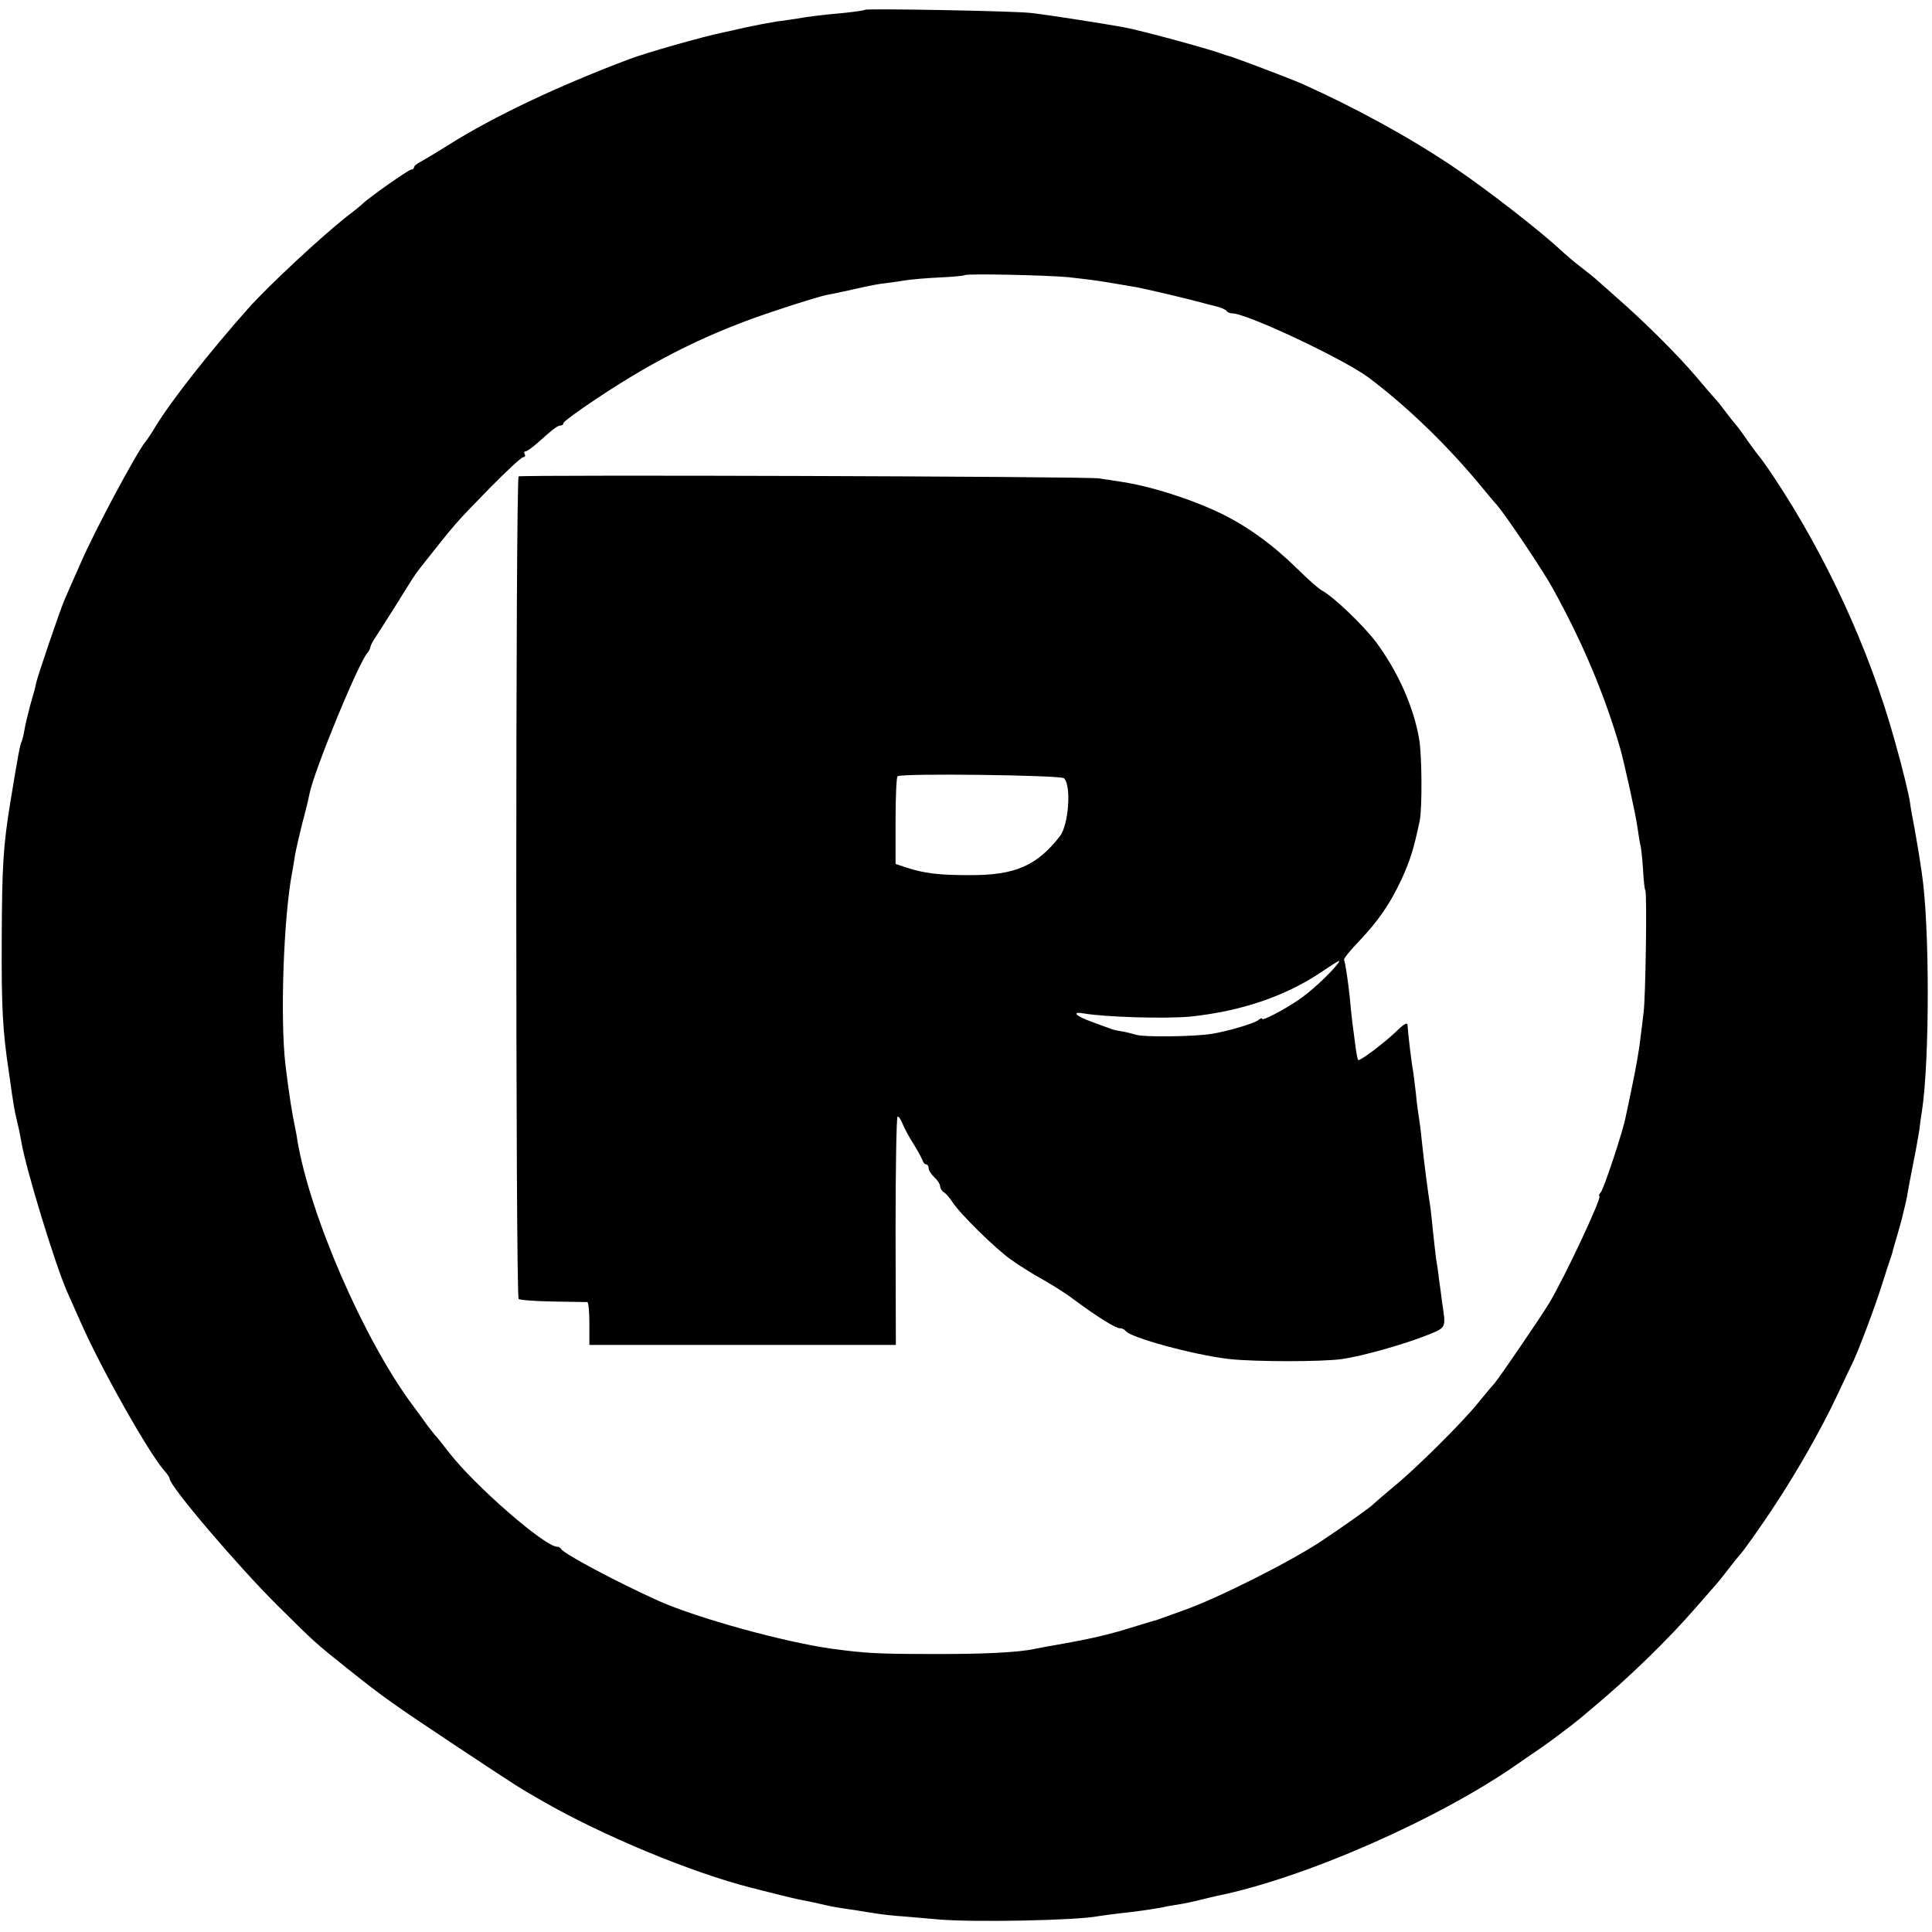 <?xml version="1.0" standalone="no"?>
<!DOCTYPE svg PUBLIC "-//W3C//DTD SVG 20010904//EN"
 "http://www.w3.org/TR/2001/REC-SVG-20010904/DTD/svg10.dtd">
<svg version="1.0" xmlns="http://www.w3.org/2000/svg"
 width="672pt" height="672pt" viewBox="0 0 672 672"
 preserveAspectRatio="xMidYMid meet">
<g transform="translate(0,672) scale(0.1,-0.1)"
fill="#000000" stroke="none">
<path d="M3009 6686 c-2 -2 -35 -7 -74 -11 -78 -7 -126 -13 -164 -20 -14 -2
-46 -7 -71 -10 -25 -4 -72 -13 -105 -20 -33 -8 -71 -16 -85 -19 -63 -13 -262
-69 -322 -92 -249 -94 -471 -199 -631 -300 -43 -27 -87 -53 -98 -59 -10 -5
-19 -13 -19 -17 0 -5 -5 -8 -10 -8 -9 0 -151 -100 -170 -120 -3 -3 -27 -23
-55 -44 -93 -74 -269 -238 -340 -317 -136 -153 -269 -322 -325 -414 -13 -22
-28 -44 -33 -50 -30 -35 -179 -313 -227 -425 -23 -52 -48 -108 -55 -125 -16
-36 -95 -269 -100 -293 -1 -9 -10 -42 -19 -72 -8 -30 -18 -70 -21 -89 -3 -19
-8 -37 -10 -41 -5 -9 -12 -45 -39 -210 -25 -154 -29 -222 -30 -480 -1 -234 3
-315 25 -460 17 -122 20 -135 26 -160 9 -38 10 -42 17 -80 15 -93 118 -429
159 -522 8 -18 30 -67 48 -108 72 -163 237 -455 291 -516 10 -11 18 -23 18
-27 0 -26 236 -303 376 -442 130 -129 131 -130 244 -220 128 -102 154 -120
381 -271 222 -147 213 -141 295 -188 208 -120 518 -249 727 -302 9 -2 25 -6
35 -9 32 -8 107 -27 127 -31 11 -2 31 -6 45 -9 52 -12 76 -17 95 -20 11 -2 38
-6 60 -9 22 -4 56 -9 75 -12 19 -3 62 -8 95 -10 33 -3 85 -7 115 -10 121 -11
485 -4 560 11 14 2 48 7 75 10 50 5 113 14 150 21 11 3 36 7 55 10 19 3 53 10
75 16 22 5 47 11 55 13 305 61 779 269 1055 464 28 19 64 44 80 55 36 25 102
75 130 98 11 9 31 26 45 38 123 102 263 238 360 350 36 41 67 77 70 80 3 3 21
25 40 50 19 25 37 47 40 50 10 9 77 103 127 180 72 109 157 258 209 368 25 54
50 105 54 114 18 33 83 205 107 283 14 44 28 87 31 95 3 8 6 20 7 25 2 6 9 30
16 55 7 25 13 47 14 50 10 40 19 79 21 95 2 11 10 56 19 100 9 44 18 96 21
115 2 19 6 49 9 65 27 178 27 644 0 825 -10 69 -17 110 -26 160 -6 30 -13 69
-15 85 -3 26 -27 125 -54 220 -88 317 -239 644 -423 920 -22 33 -43 62 -46 65
-3 3 -22 28 -41 55 -19 28 -39 55 -45 61 -5 6 -19 23 -30 38 -11 15 -29 38
-40 50 -11 12 -42 48 -68 79 -66 77 -179 189 -268 267 -41 36 -76 67 -79 70
-3 3 -25 21 -50 40 -25 19 -54 44 -66 55 -69 66 -266 219 -378 294 -154 104
-347 209 -526 289 -45 20 -236 92 -255 97 -5 1 -17 5 -25 8 -49 18 -284 82
-345 93 -86 15 -271 44 -320 49 -62 7 -570 16 -576 11z m706 -930 c39 -4 95
-11 125 -16 30 -5 73 -12 95 -16 32 -4 204 -45 250 -58 6 -2 25 -7 43 -11 18
-4 35 -12 38 -16 3 -5 12 -9 20 -9 51 0 388 -159 474 -223 136 -102 278 -240
393 -380 18 -22 42 -51 55 -65 36 -44 156 -222 192 -287 105 -190 181 -370
236 -560 12 -42 54 -230 59 -270 4 -27 9 -59 12 -70 2 -11 6 -48 8 -82 2 -34
5 -66 8 -70 6 -11 1 -366 -6 -423 -3 -25 -8 -69 -12 -98 -3 -29 -15 -97 -26
-150 -11 -53 -22 -107 -25 -119 -9 -48 -75 -247 -86 -260 -6 -7 -8 -13 -5 -13
12 0 -122 -286 -176 -375 -34 -55 -169 -253 -189 -277 -13 -14 -39 -46 -58
-69 -52 -65 -216 -228 -290 -288 -36 -30 -67 -57 -70 -60 -8 -10 -95 -72 -185
-132 -107 -71 -357 -197 -475 -239 -52 -19 -97 -35 -100 -36 -3 0 -32 -9 -65
-19 -33 -10 -64 -20 -70 -21 -54 -15 -103 -26 -175 -39 -47 -8 -96 -17 -110
-20 -58 -13 -187 -19 -370 -18 -180 0 -222 3 -335 18 -166 23 -468 106 -605
167 -142 64 -332 165 -338 180 -2 4 -8 8 -14 8 -43 0 -288 213 -378 330 -19
25 -39 50 -45 56 -5 6 -19 23 -30 38 -11 16 -34 47 -51 70 -168 226 -356 658
-400 921 -1 11 -5 29 -7 40 -11 51 -22 121 -34 220 -19 160 -7 512 23 670 3
17 8 44 10 60 3 17 14 66 25 110 12 44 23 90 25 102 15 80 176 470 203 493 3
3 7 11 9 18 1 8 11 26 21 40 10 15 39 61 65 102 66 106 69 111 87 134 133 168
116 148 243 279 58 59 110 107 116 107 6 0 8 5 5 10 -3 6 -2 10 3 10 4 0 22
12 40 28 58 52 72 62 82 62 6 0 10 4 10 9 0 4 51 42 113 83 211 141 400 234
626 308 80 27 160 51 176 54 28 5 82 17 145 31 14 3 41 8 60 10 19 2 51 7 70
10 19 3 73 8 119 10 46 2 85 6 87 8 6 6 283 0 359 -7z"/>
<path d="M1804 5063 c-11 -4 -11 -2850 0 -2861 4 -4 58 -8 119 -9 62 -1 115
-2 120 -2 4 -1 7 -34 7 -75 l0 -74 533 0 533 0 -1 395 c0 217 3 397 7 399 3 2
11 -8 17 -24 6 -15 22 -45 36 -67 14 -22 28 -48 32 -57 3 -10 9 -18 14 -18 5
0 9 -6 9 -13 0 -8 9 -22 20 -32 11 -10 20 -24 20 -31 0 -7 6 -17 13 -21 7 -4
20 -19 29 -33 26 -41 149 -162 204 -201 28 -20 77 -51 110 -69 32 -18 82 -49
109 -70 81 -60 145 -100 160 -100 8 0 16 -4 20 -9 14 -23 238 -84 360 -98 91
-10 325 -10 394 0 69 10 215 51 295 83 67 27 66 23 52 114 -3 25 -8 62 -11 82
-2 21 -7 53 -10 70 -2 18 -7 58 -10 88 -3 30 -7 69 -9 85 -12 77 -22 157 -31
240 -3 33 -8 69 -10 80 -2 11 -7 47 -10 80 -4 33 -8 69 -10 80 -5 24 -18 133
-19 157 0 14 -10 9 -41 -21 -43 -41 -126 -103 -131 -98 -2 2 -6 22 -9 45 -3
23 -8 61 -11 84 -3 24 -7 63 -9 87 -6 58 -16 124 -20 132 -3 3 20 32 50 63 70
74 109 130 151 220 30 66 42 106 62 201 9 42 8 231 -2 285 -19 112 -75 236
-150 337 -46 60 -147 157 -188 179 -11 6 -50 40 -86 76 -87 85 -173 147 -265
192 -106 51 -248 96 -352 111 -19 3 -52 8 -72 11 -37 7 -2001 13 -2019 7z
m1897 -1050 c26 -26 16 -161 -14 -201 -81 -104 -156 -136 -312 -136 -111 0
-160 6 -224 27 l-36 12 0 150 c0 83 3 152 7 155 13 11 568 4 579 -7z m948
-650 c-25 -32 -93 -95 -134 -122 -50 -34 -125 -73 -125 -65 0 4 -6 2 -13 -4
-14 -12 -111 -40 -162 -48 -63 -10 -238 -12 -264 -3 -14 4 -37 10 -51 12 -14
2 -32 6 -40 10 -8 3 -37 13 -63 23 -56 20 -72 37 -27 29 76 -13 285 -19 370
-11 173 18 326 69 450 151 75 50 77 51 59 28z"/>
</g>
</svg>
